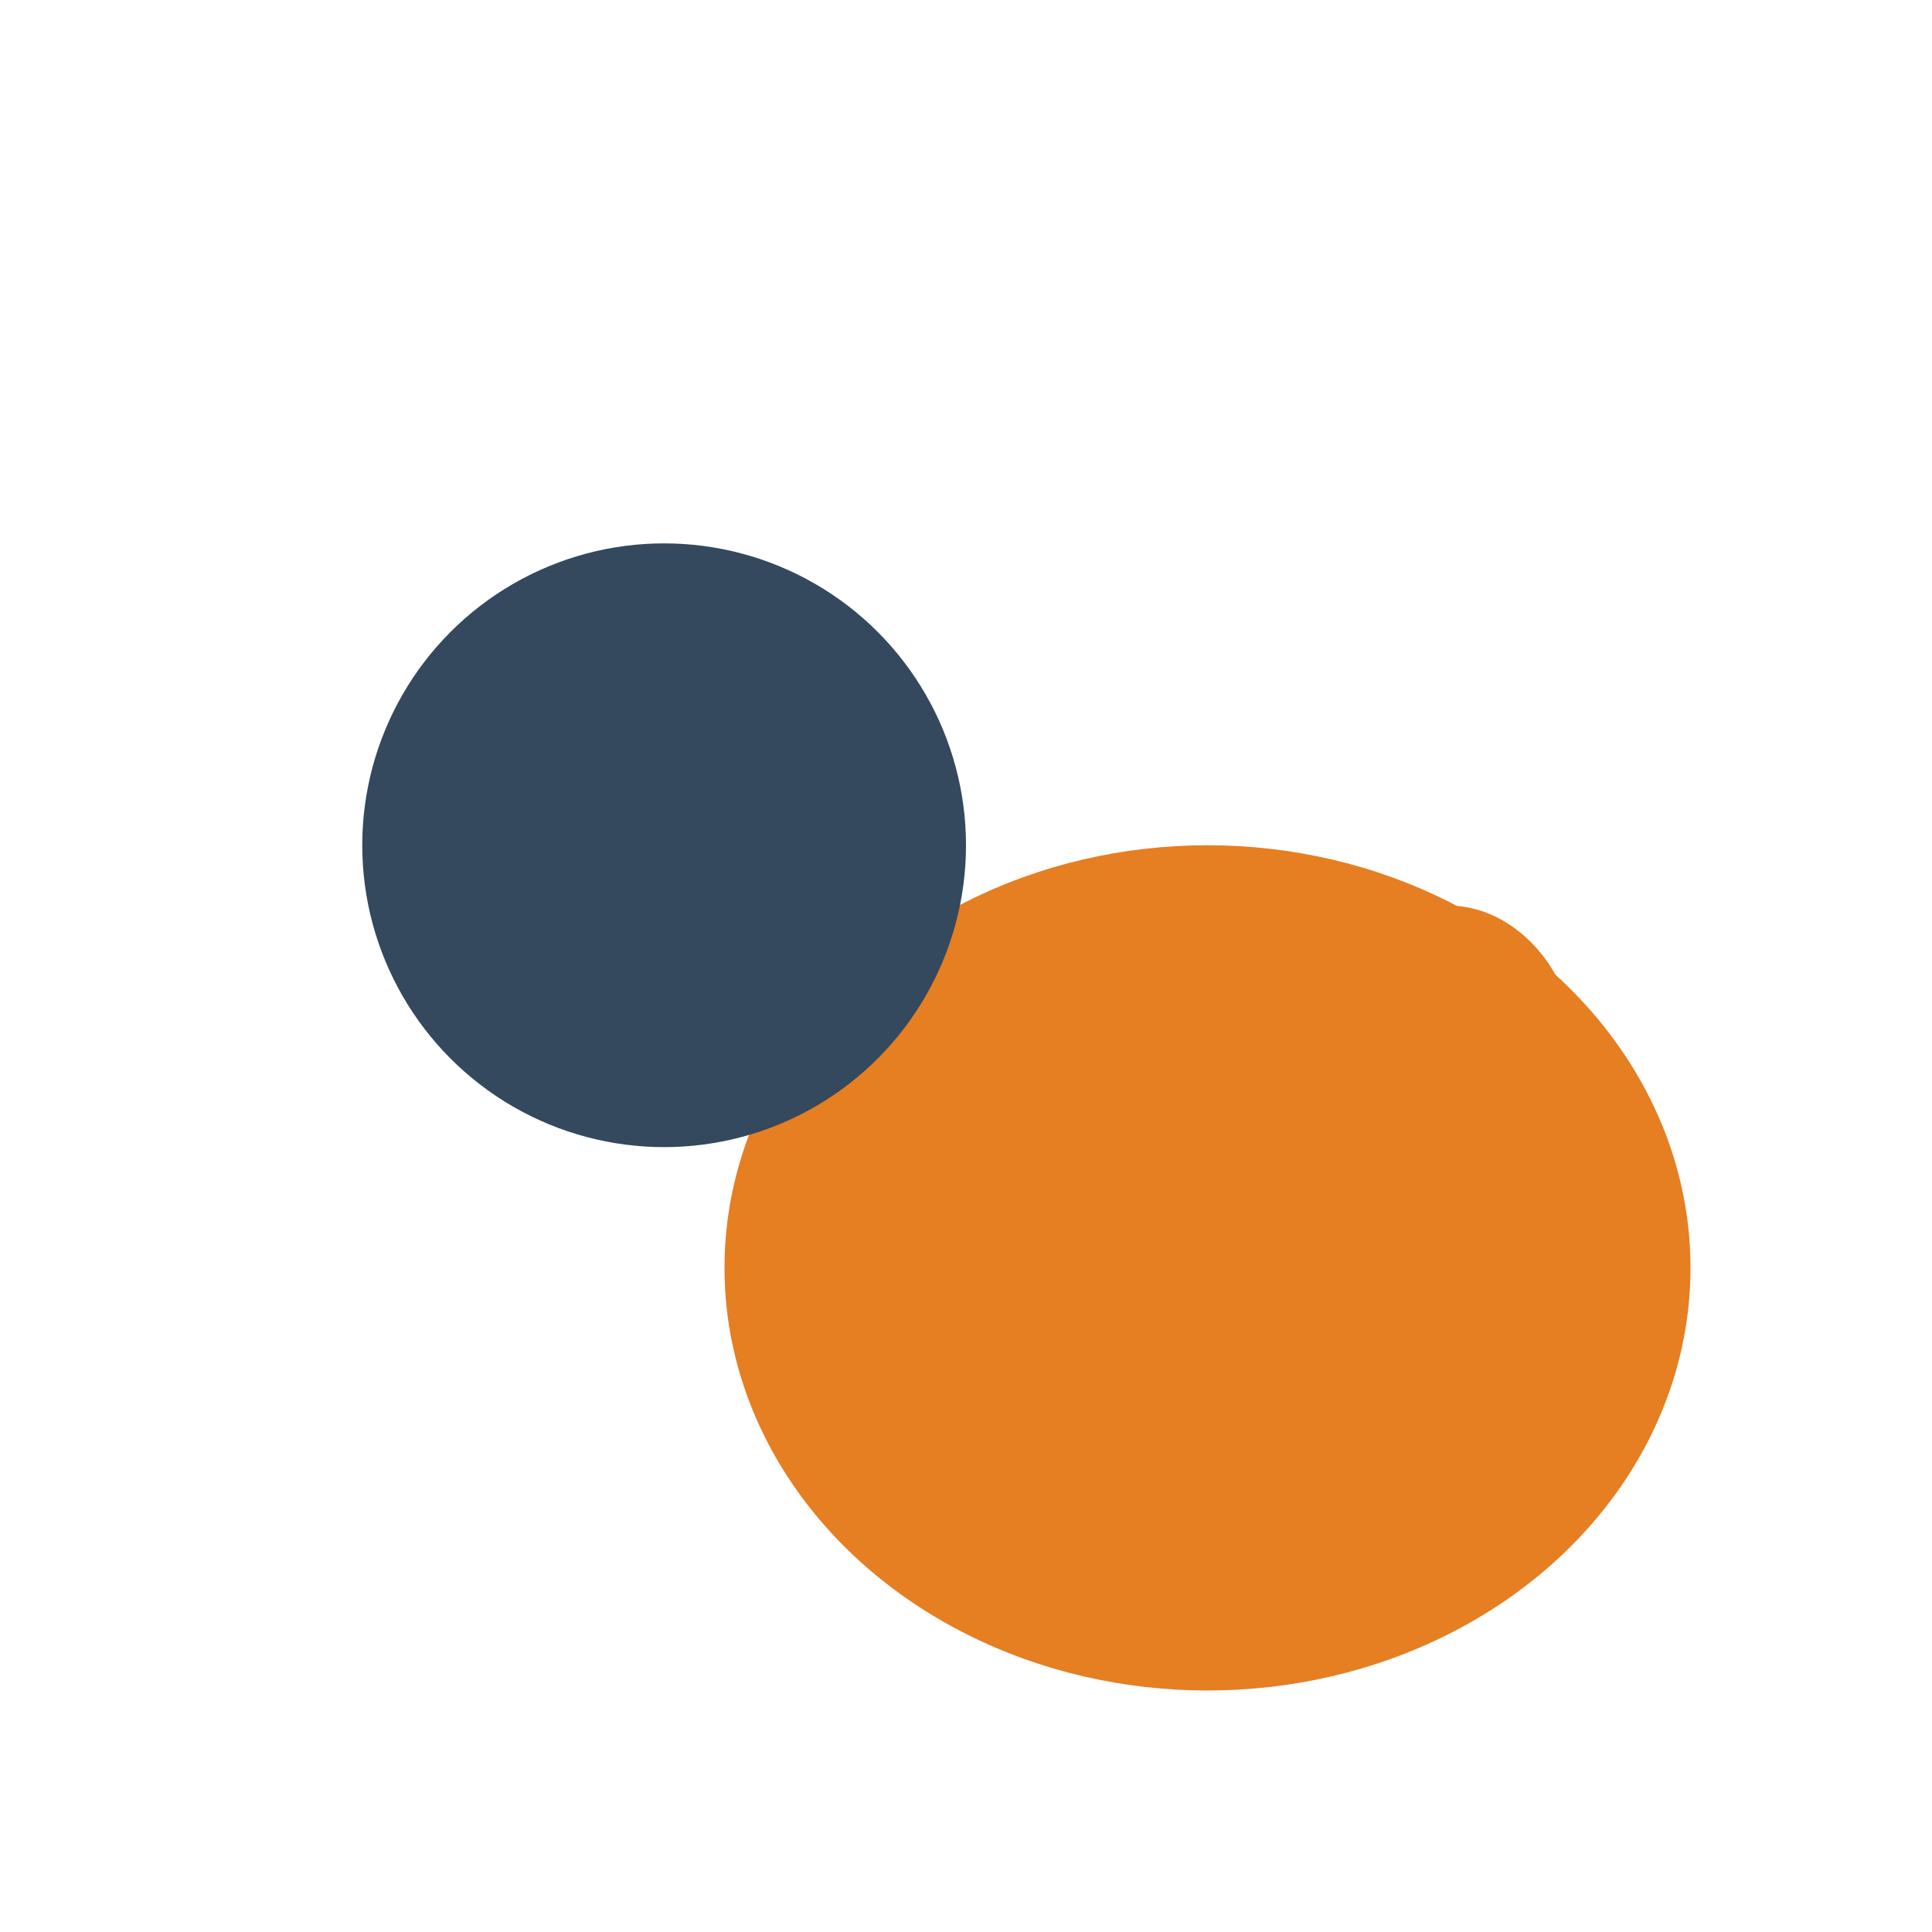 <?xml version="1.0" encoding="UTF-8"?>
<svg xmlns="http://www.w3.org/2000/svg" width="32" height="32" viewBox="0 0 32 32"><ellipse fill="#E67E22" cx="20" cy="21" rx="8" ry="7"/><circle fill="#34495E" cx="11" cy="14" r="5"/><rect fill="#E67E22" x="22" y="15" width="4" height="8" rx="2"/></svg>